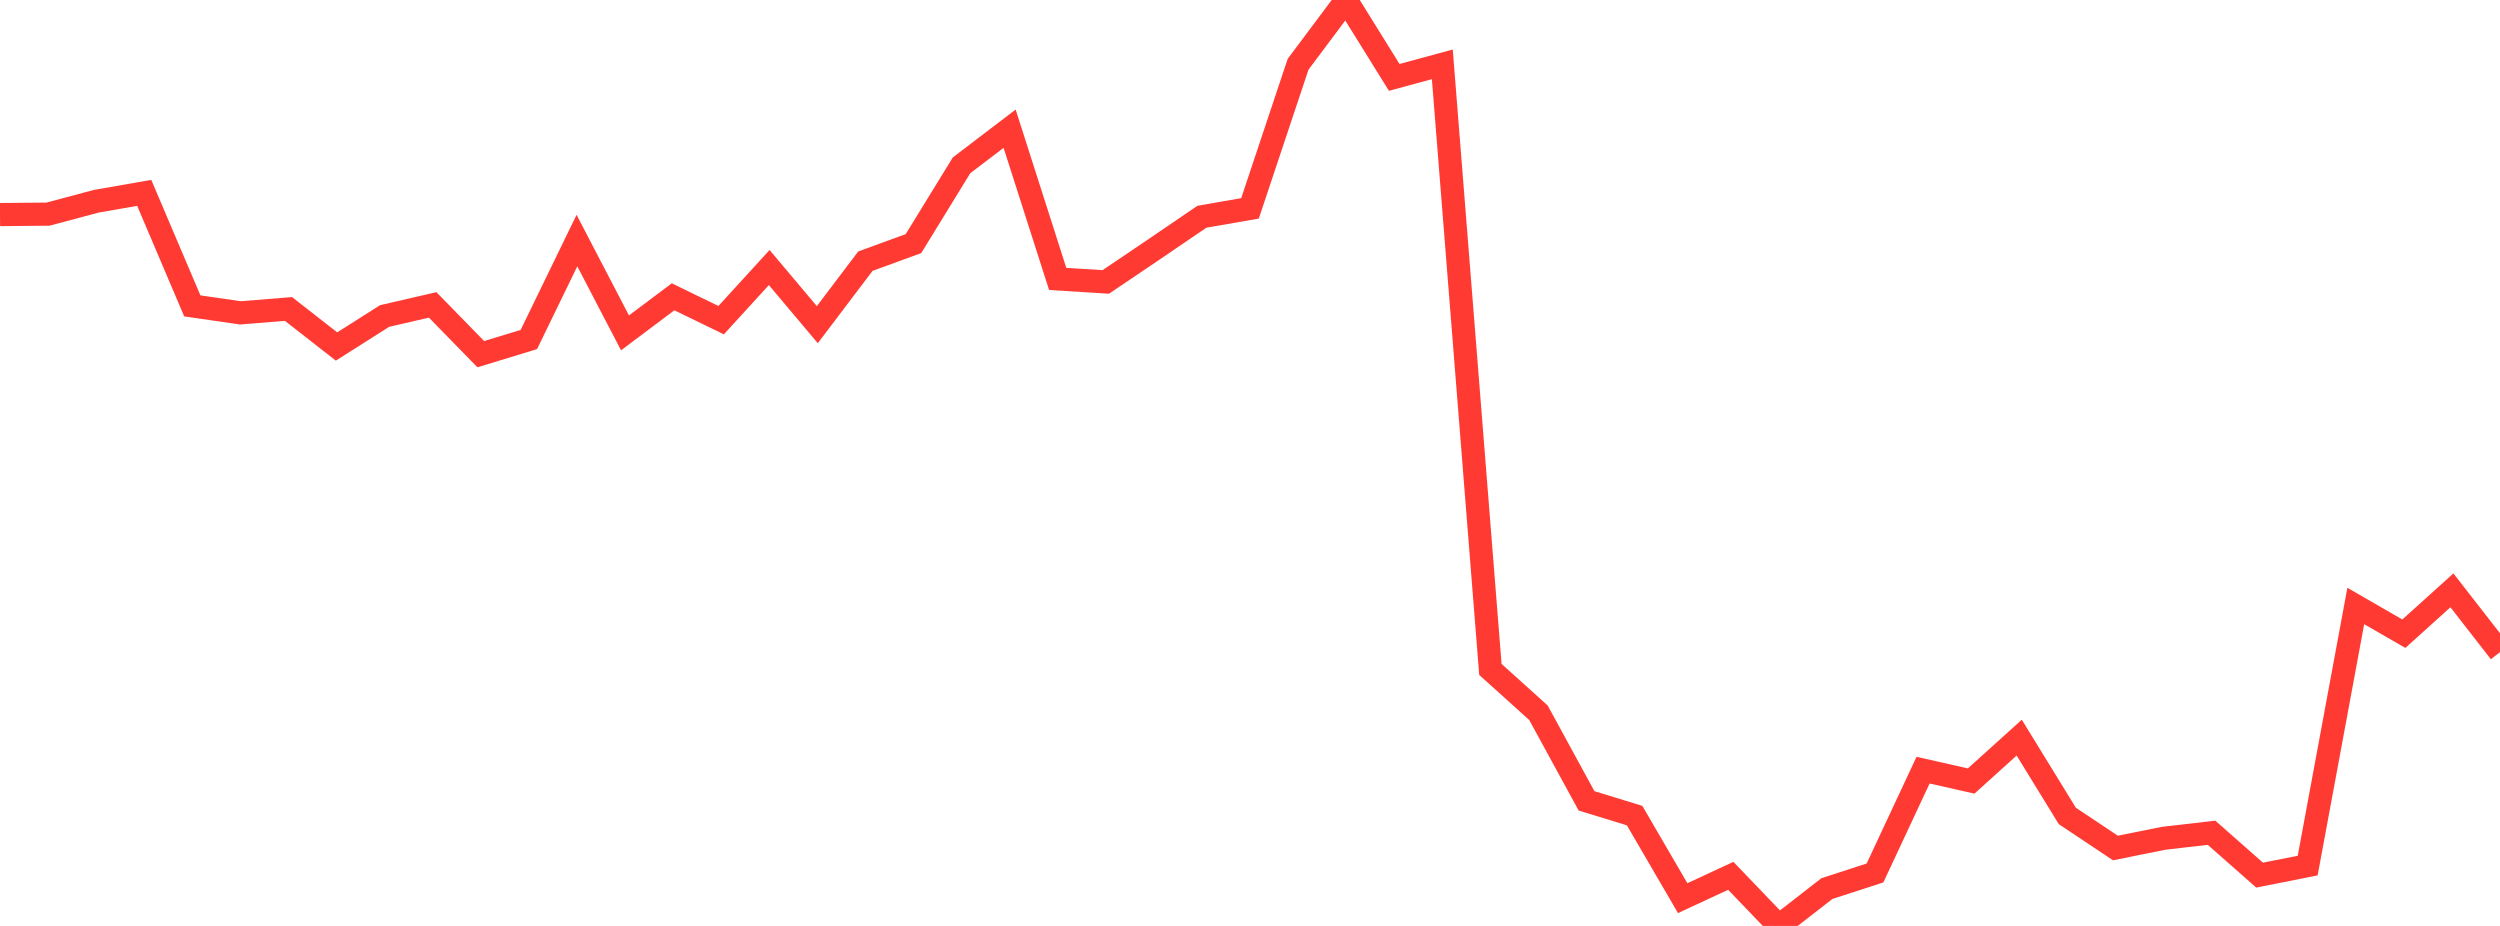 <?xml version="1.0" standalone="no"?>
<!DOCTYPE svg PUBLIC "-//W3C//DTD SVG 1.1//EN" "http://www.w3.org/Graphics/SVG/1.1/DTD/svg11.dtd">

<svg width="135" height="50" viewBox="0 0 135 50" preserveAspectRatio="none" 
  xmlns="http://www.w3.org/2000/svg"
  xmlns:xlink="http://www.w3.org/1999/xlink">


<polyline points="0.0, 11.587 2.596, 11.563 5.192, 10.869 7.788, 10.415 10.385, 16.518 12.981, 16.894 15.577, 16.684 18.173, 18.711 20.769, 17.064 23.365, 16.465 25.962, 19.126 28.558, 18.334 31.154, 12.991 33.75, 17.975 36.346, 16.027 38.942, 17.289 41.538, 14.447 44.135, 17.532 46.731, 14.103 49.327, 13.155 51.923, 8.928 54.519, 6.95 57.115, 15.062 59.712, 15.224 62.308, 13.472 64.904, 11.704 67.5, 11.252 70.096, 3.471 72.692, 0.0 75.288, 4.18 77.885, 3.474 80.481, 36.149 83.077, 38.489 85.673, 43.246 88.269, 44.042 90.865, 48.5 93.462, 47.295 96.058, 50.0 98.654, 47.983 101.25, 47.14 103.846, 41.588 106.442, 42.175 109.038, 39.832 111.635, 44.06 114.231, 45.792 116.827, 45.269 119.423, 44.969 122.019, 47.257 124.615, 46.741 127.212, 32.724 129.808, 34.22 132.404, 31.878 135.0, 35.215" fill="none" stroke="#ff3a33" stroke-width="1.25"/>

</svg>